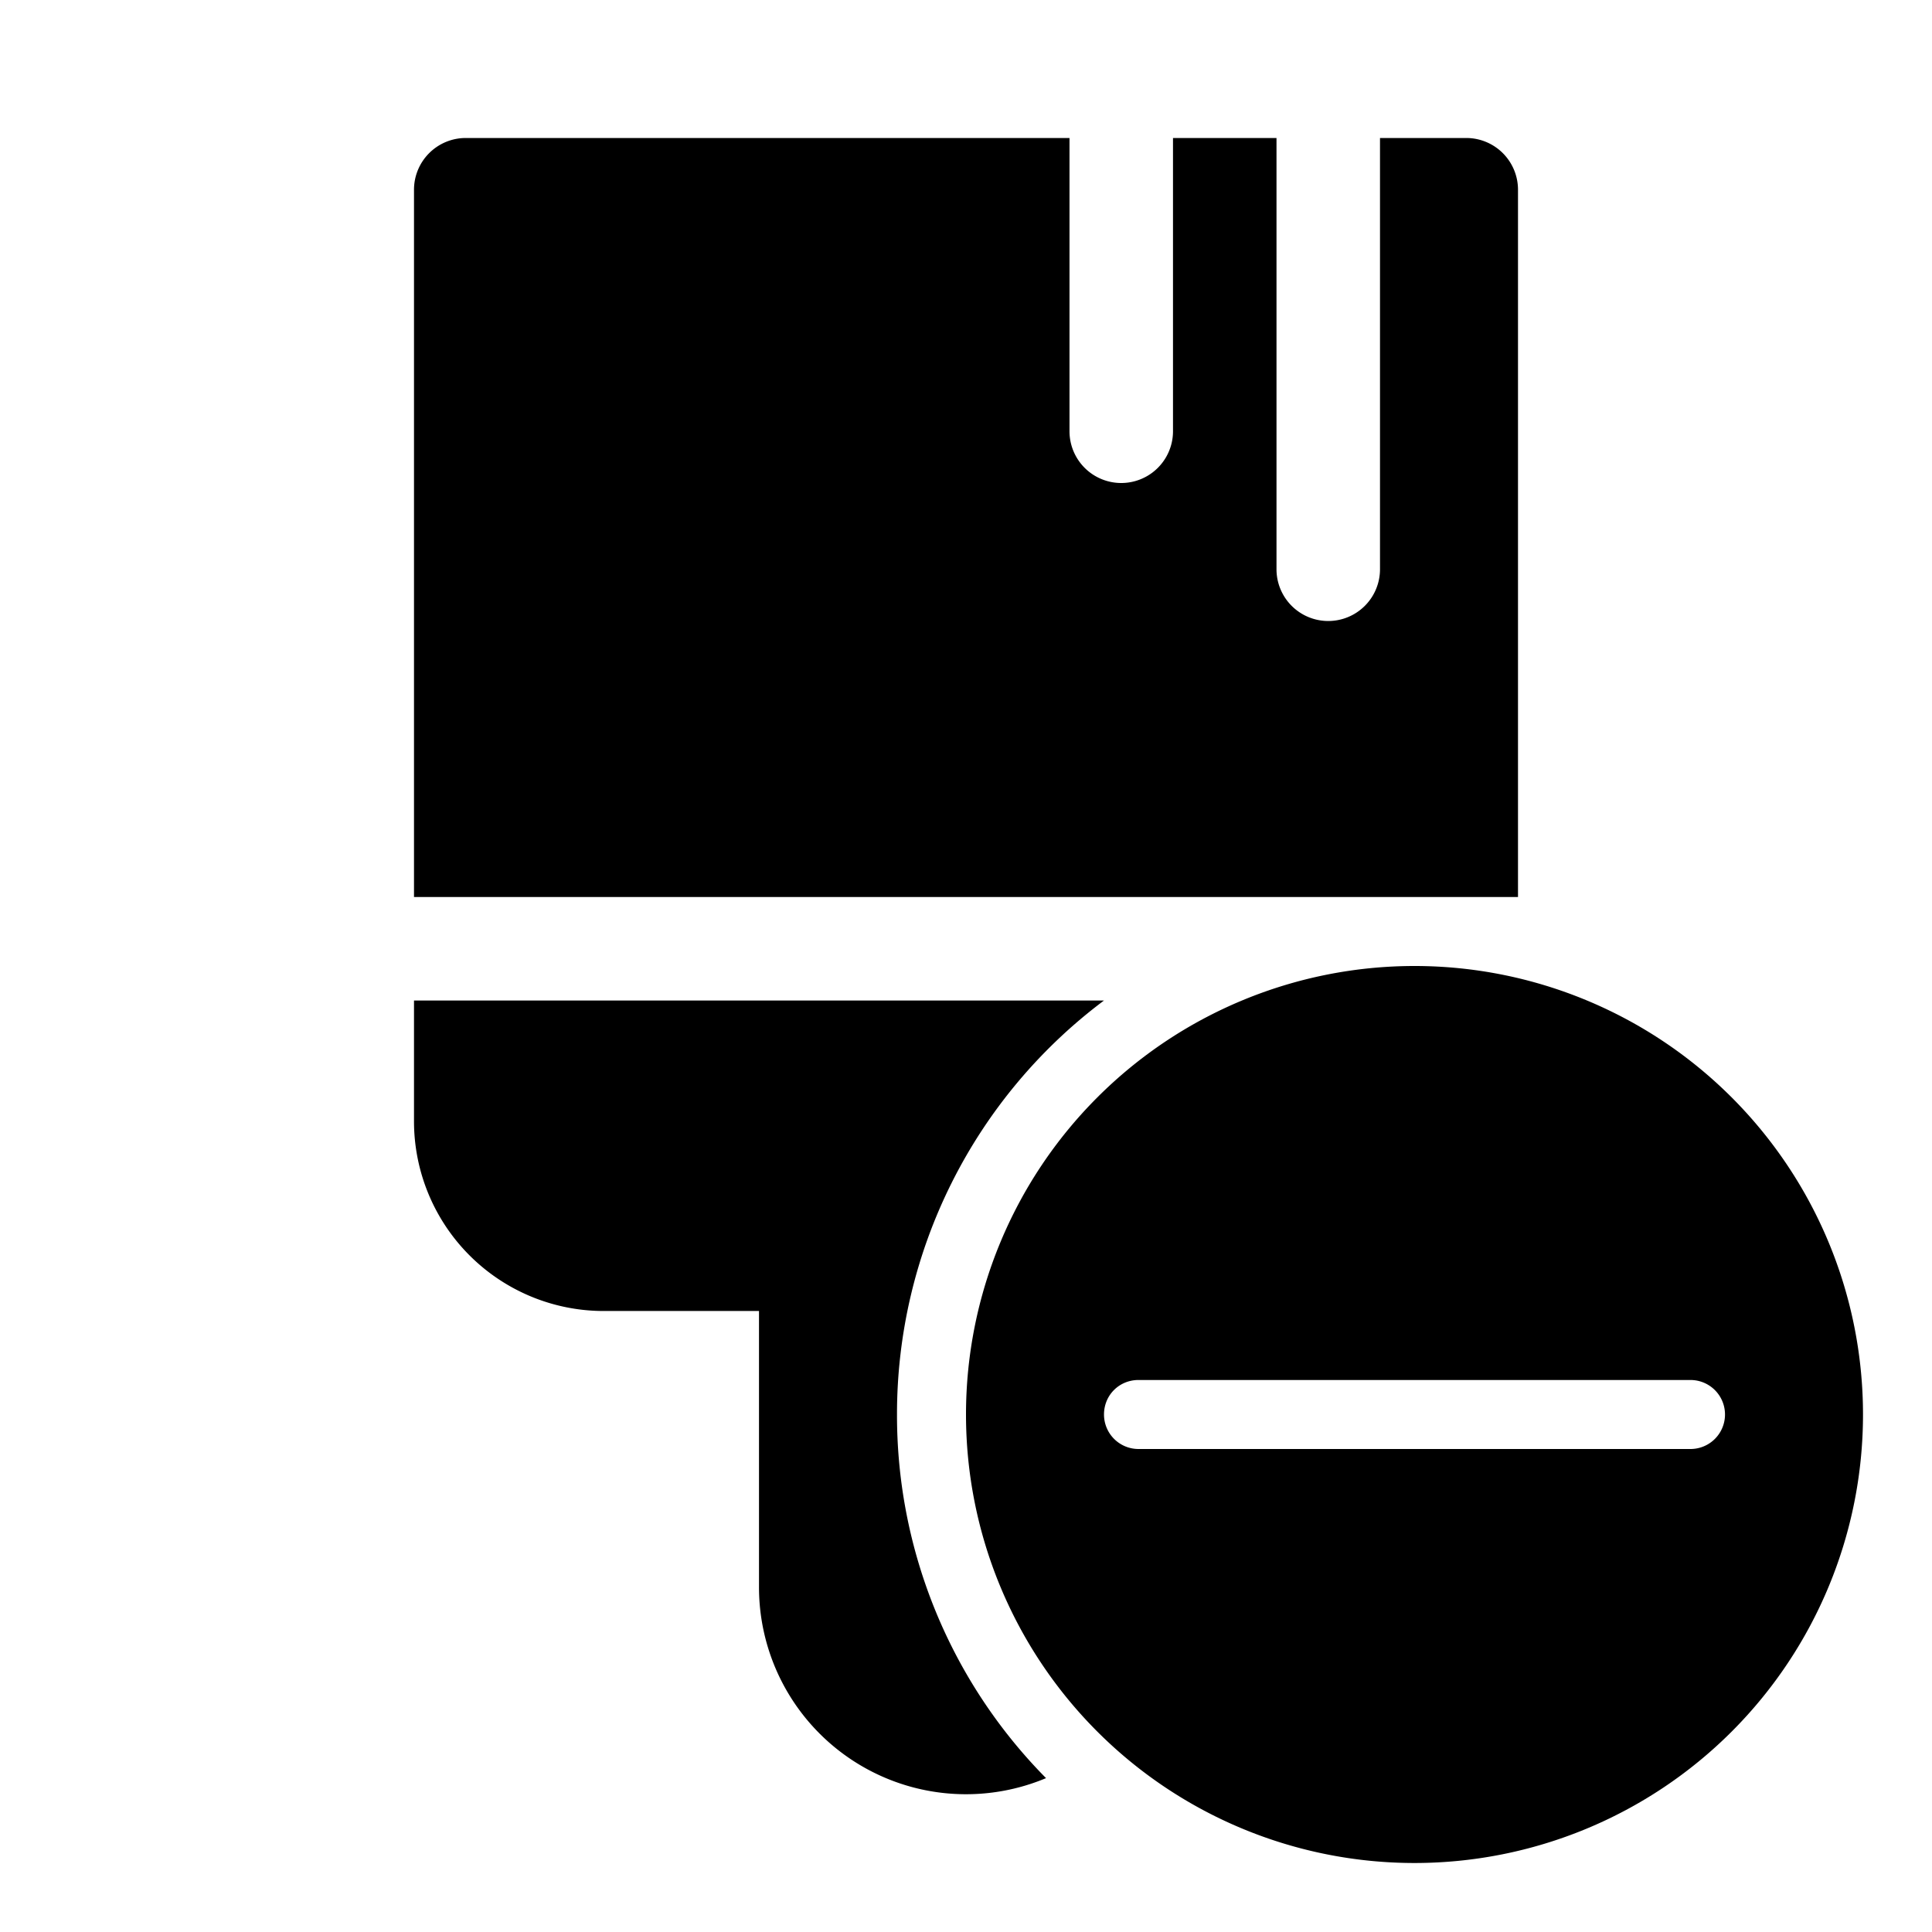 <svg width="28" height="28" viewBox="0 0 28 28" xmlns="http://www.w3.org/2000/svg"><path d="M17 6.25a.75.75 0 0 1-1.5 0V2H6.75a.75.75 0 0 0-.75.75V13h16V2.75a.75.75 0 0 0-.75-.75H20v6.25a.75.75 0 0 1-1.5 0V2H17v4.25ZM13 20.5a7.49 7.49 0 0 1 3-6H6v1.75A2.75 2.75 0 0 0 8.75 19H11v4a3 3 0 0 0 4.16 2.77A7.48 7.48 0 0 1 13 20.5Zm7.5 6.5a6.5 6.5 0 1 0 0-13 6.5 6.5 0 0 0 0 13ZM16 20.5c0-.28.22-.5.5-.5h8a.5.5 0 0 1 0 1h-8a.5.5 0 0 1-.5-.5Z"/></svg>